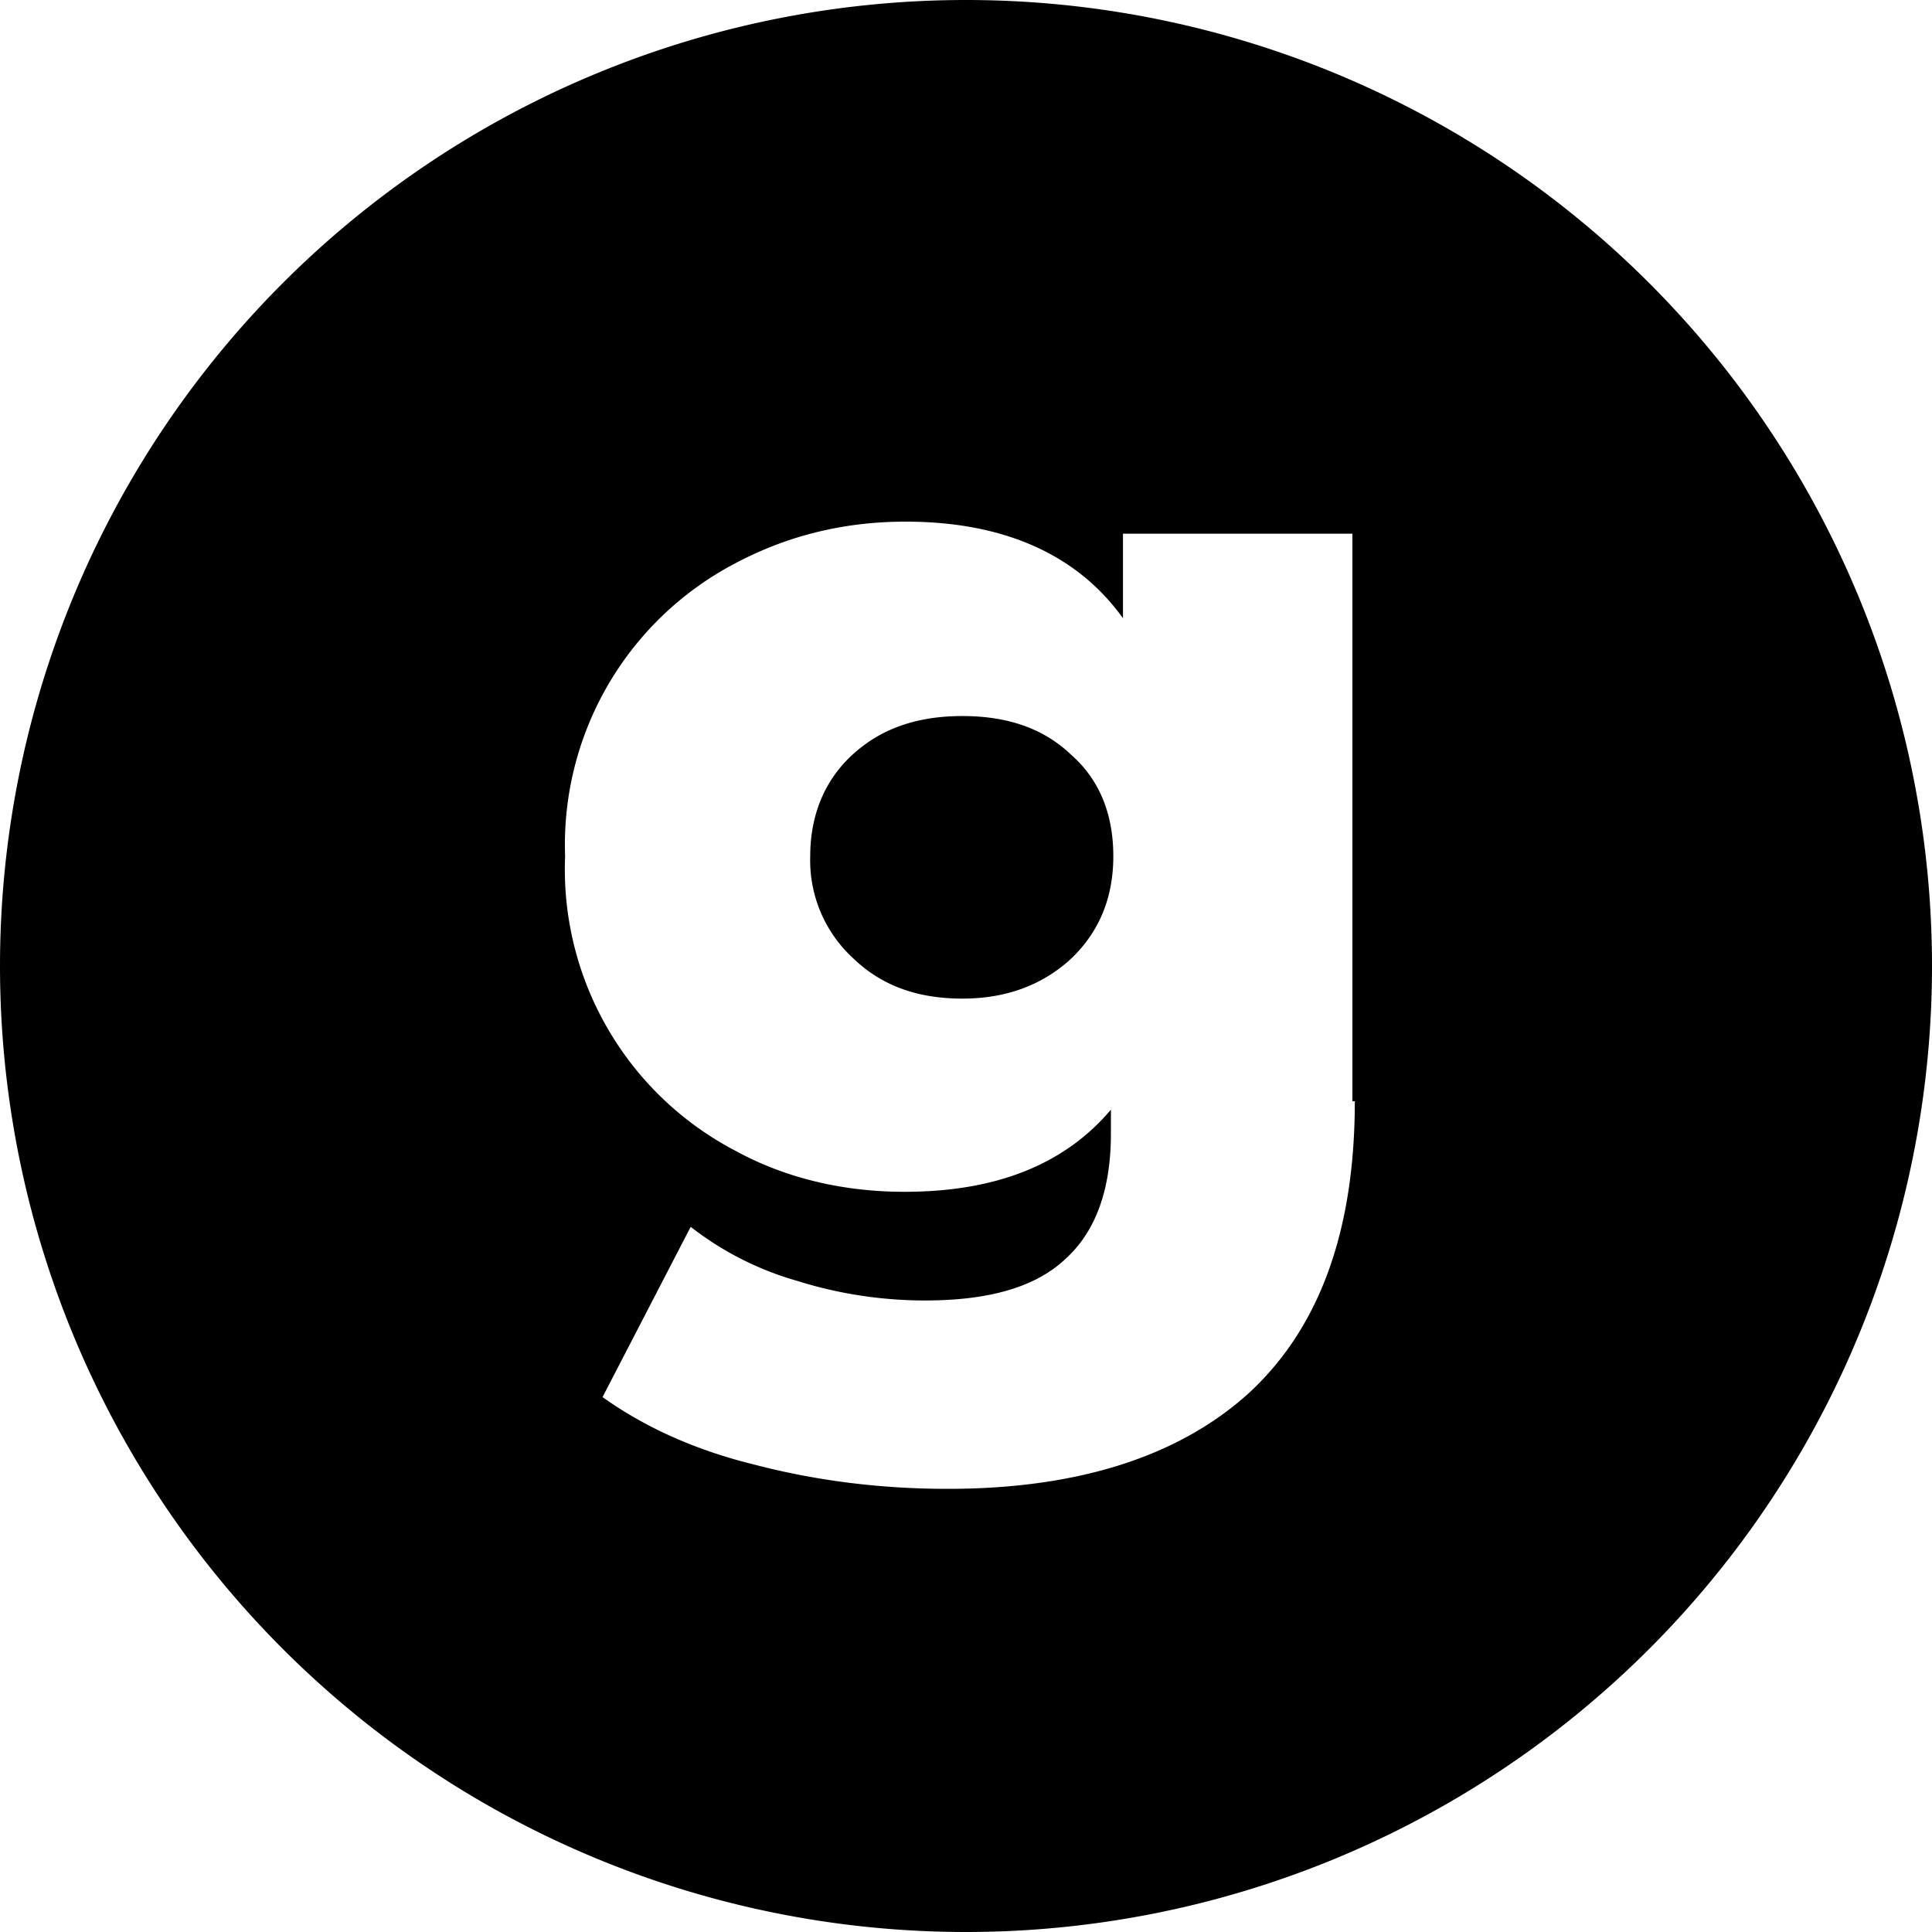<svg width="16" height="16" fill="none" xmlns="http://www.w3.org/2000/svg"><path fill-rule="evenodd" clip-rule="evenodd" d="M16 8A8 8 0 1 1 0 8a8 8 0 0 1 16 0zm-4.8 1.12v-4.7H9.3v.7c-.38-.53-.99-.8-1.8-.8-.52 0-.99.12-1.42.35a2.63 2.63 0 0 0-1.4 2.42 2.63 2.63 0 0 0 1.41 2.44c.42.23.9.34 1.4.34.75 0 1.32-.22 1.71-.68v.2c0 .45-.12.8-.37 1.03-.25.24-.64.35-1.17.35-.34 0-.7-.05-1.05-.16a2.58 2.58 0 0 1-.89-.45l-.73 1.41c.35.25.77.44 1.26.56.5.13 1.03.2 1.6.2 1.08 0 1.92-.27 2.5-.8.58-.54.87-1.34.87-2.41zM9.22 7.09c0 .35-.12.63-.35.85-.24.22-.54.33-.9.33s-.66-.1-.9-.33a1.1 1.1 0 0 1-.36-.85c0-.34.12-.63.35-.84.24-.22.54-.32.91-.32s.67.1.9.32c.24.21.35.5.35.84z" fill="#000"/></svg>